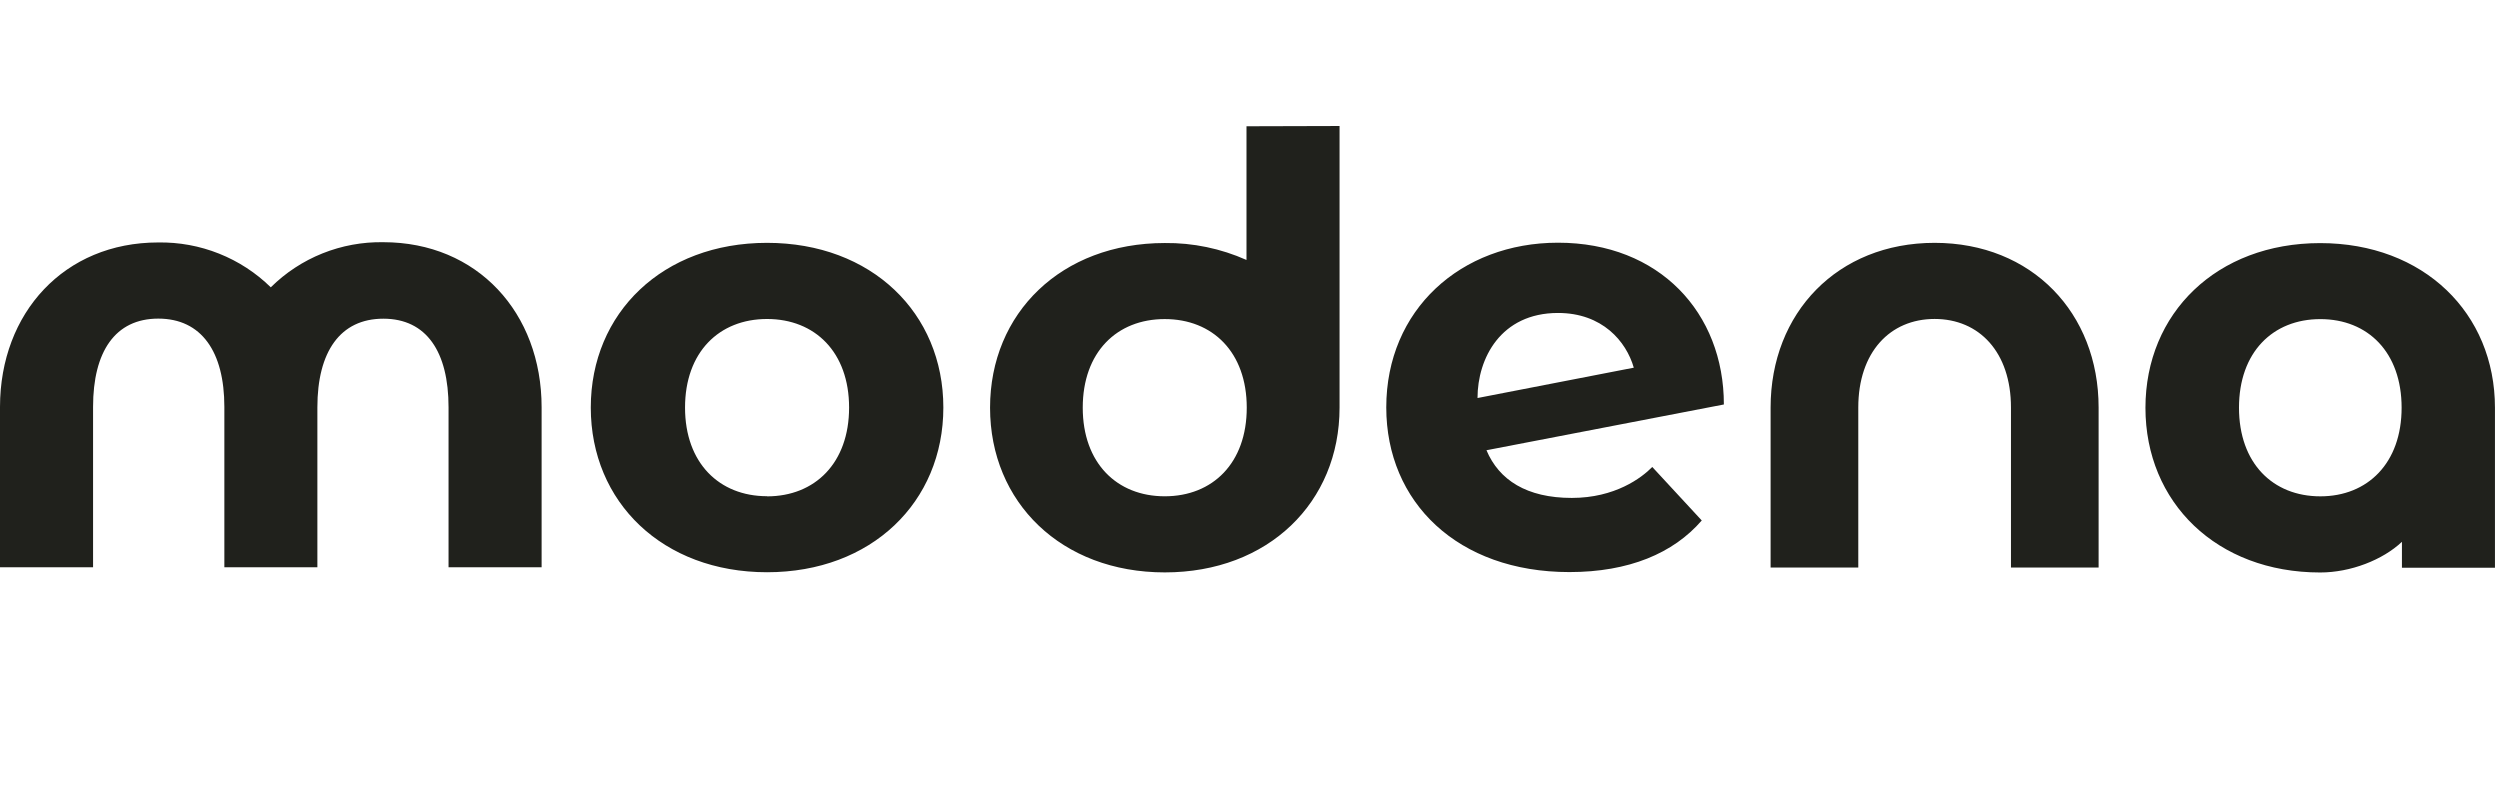 <svg width="124" height="40" viewBox="0 0 124 40" fill="none" xmlns="http://www.w3.org/2000/svg">
<g clip-path="url(#clip0_534_4175)">
<path fill-rule="evenodd" clip-rule="evenodd" d="M61.826 6.263V12.894C60.552 12.326 59.17 12.039 57.775 12.054C52.643 12.054 49.107 15.527 49.107 20.222C49.107 24.917 52.643 28.391 57.775 28.391C62.906 28.391 66.442 24.917 66.442 20.222V6.25L61.826 6.263ZM57.77 24.616C55.399 24.616 53.704 22.969 53.704 20.22C53.704 17.471 55.392 15.826 57.77 15.826C60.149 15.826 61.839 17.471 61.839 20.22C61.839 22.969 60.149 24.616 57.77 24.616ZM84.407 25.815L84.409 25.817L84.41 25.812L84.411 25.811V25.798L84.41 25.812L84.407 25.815ZM84.407 25.815L81.953 23.162C81.422 23.702 80.107 24.697 77.96 24.697C75.726 24.697 74.35 23.809 73.729 22.332L85.504 20.062C85.504 15.518 82.308 12.038 77.278 12.038C72.451 12.038 68.759 15.37 68.759 20.206C68.759 24.91 72.301 28.375 77.841 28.375C80.788 28.375 82.997 27.446 84.407 25.815ZM81.036 18.237C80.661 16.93 79.473 15.523 77.278 15.523C74.436 15.523 73.285 17.777 73.285 19.742L81.036 18.237ZM29.303 20.214C29.303 15.519 32.871 12.045 38.046 12.045C43.223 12.045 46.79 15.519 46.79 20.214C46.79 24.909 43.223 28.383 38.046 28.383C32.869 28.383 29.303 24.909 29.303 20.214ZM33.978 20.216C33.978 22.965 35.675 24.612 38.046 24.612V24.619C40.425 24.619 42.115 22.963 42.115 20.216C42.115 17.469 40.425 15.822 38.046 15.822C35.668 15.822 33.978 17.467 33.978 20.216ZM95.957 12.045C91.14 12.045 87.822 15.519 87.822 20.214V28.148H92.171V20.214C92.171 17.467 93.745 15.82 95.957 15.82C98.17 15.82 99.744 17.467 99.744 20.214V28.148H104.091V20.214C104.091 15.519 100.774 12.045 95.957 12.045ZM123.75 20.227V28.161L119.136 28.159V26.874C118.182 27.773 116.591 28.395 115.082 28.395C109.948 28.395 106.414 24.921 106.414 20.227C106.414 15.532 109.95 12.058 115.082 12.058C120.214 12.058 123.75 15.53 123.75 20.227ZM111.054 20.222C111.054 22.971 112.729 24.618 115.089 24.618C117.436 24.618 119.12 22.971 119.12 20.222C119.12 17.473 117.447 15.828 115.089 15.828C112.729 15.828 111.054 17.473 111.054 20.222ZM15.993 12.569C16.951 12.185 17.977 11.996 19.009 12.013C23.677 12.013 26.864 15.515 26.864 20.201V28.136H22.248V20.201C22.248 17.454 21.159 15.807 19.014 15.807C16.868 15.807 15.742 17.454 15.742 20.201V28.136H11.128V20.182C11.128 17.443 9.992 15.803 7.851 15.803C5.71 15.803 4.616 17.443 4.616 20.182V28.136H0V20.182C0.006 15.511 3.191 12.026 7.846 12.026C8.879 12.009 9.904 12.197 10.863 12.579C11.822 12.961 12.695 13.529 13.431 14.251C14.164 13.525 15.035 12.953 15.993 12.569Z" fill="#20211C"/>
</g>
<defs>
<clipPath id="clip0_534_4175">
<rect width="123.75" height="40" fill="white"/>
</clipPath>
</defs>
</svg>
